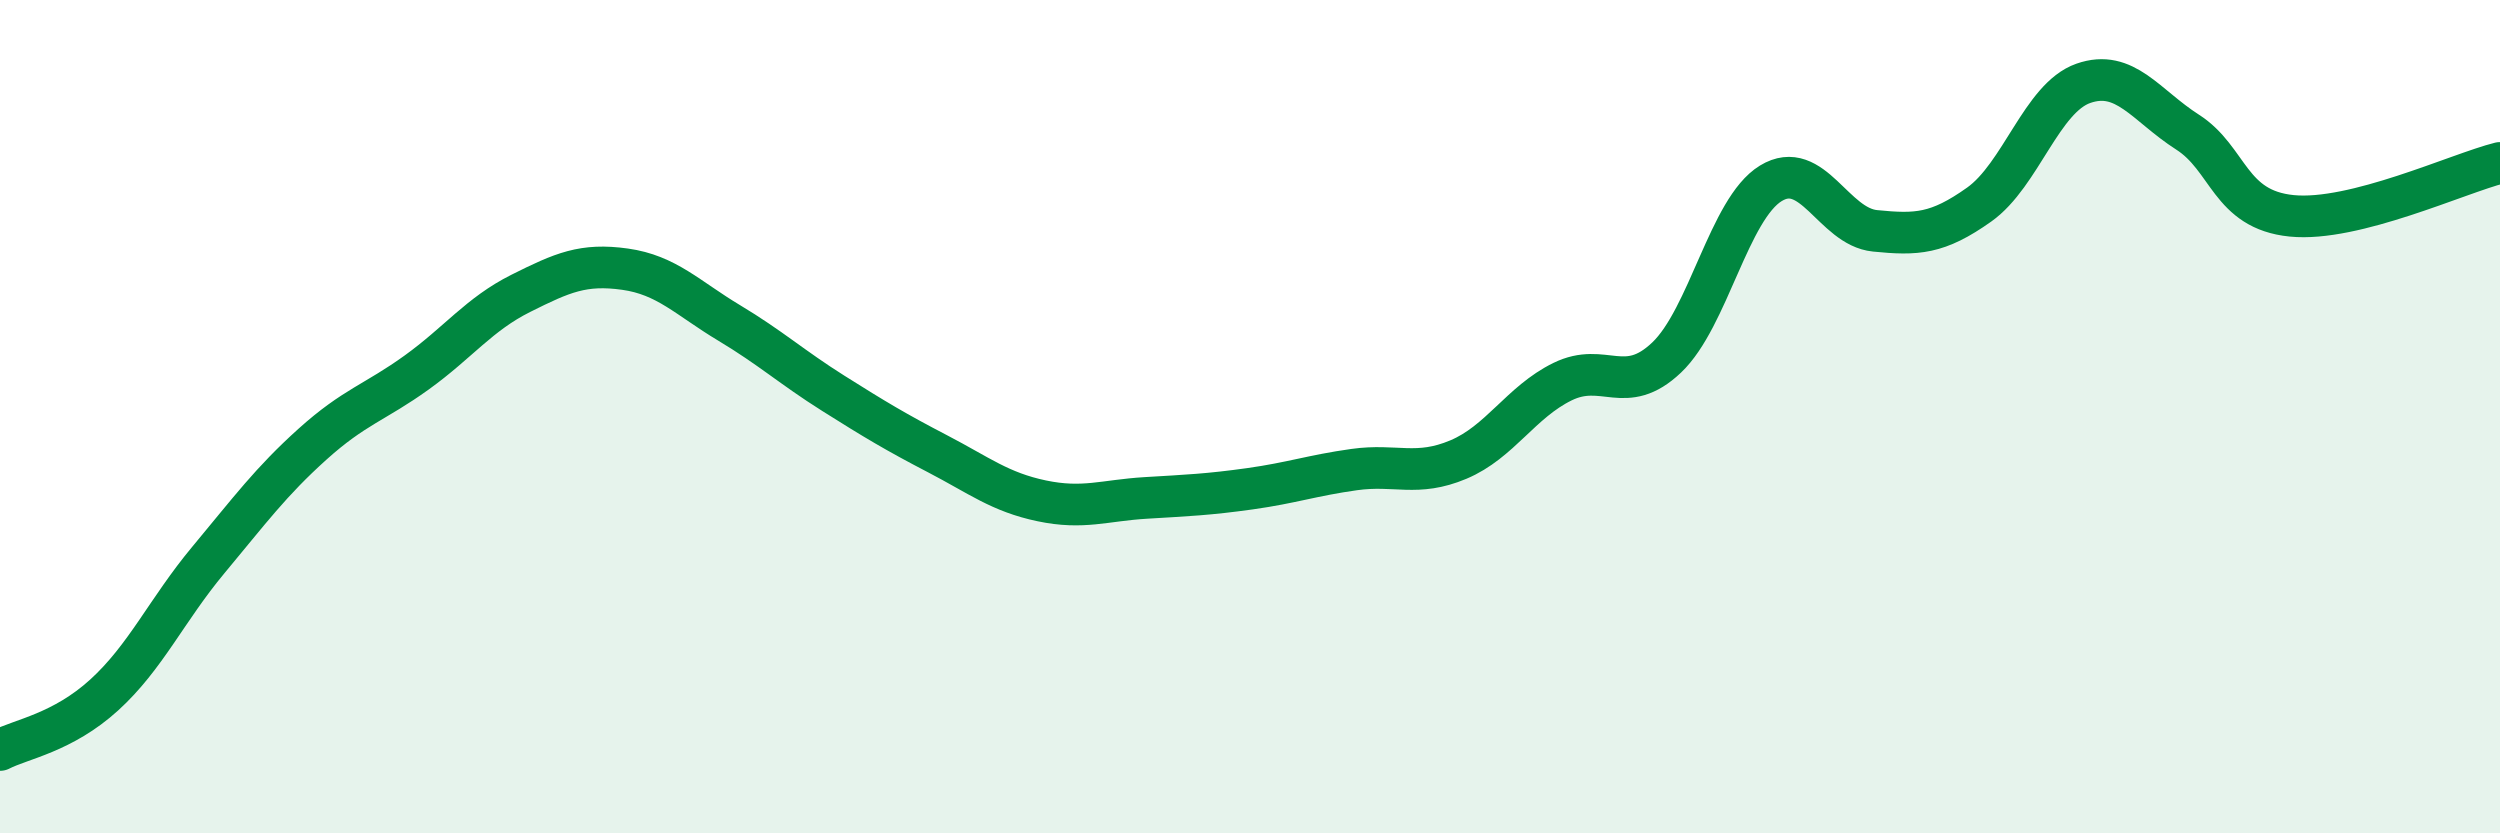 
    <svg width="60" height="20" viewBox="0 0 60 20" xmlns="http://www.w3.org/2000/svg">
      <path
        d="M 0,18 C 0.5,17.74 1.5,17.59 2.5,16.68 C 3.5,15.77 4,14.64 5,13.44 C 6,12.24 6.5,11.56 7.5,10.66 C 8.5,9.76 9,9.66 10,8.94 C 11,8.22 11.5,7.54 12.5,7.04 C 13.5,6.54 14,6.32 15,6.46 C 16,6.6 16.5,7.15 17.5,7.75 C 18.5,8.35 19,8.81 20,9.44 C 21,10.07 21.5,10.37 22.5,10.89 C 23.5,11.41 24,11.81 25,12.02 C 26,12.23 26.5,12.01 27.5,11.95 C 28.5,11.89 29,11.87 30,11.73 C 31,11.59 31.5,11.41 32.5,11.27 C 33.5,11.13 34,11.45 35,11.03 C 36,10.61 36.5,9.65 37.5,9.16 C 38.5,8.67 39,9.53 40,8.58 C 41,7.63 41.5,5.01 42.5,4.4 C 43.5,3.79 44,5.44 45,5.54 C 46,5.64 46.5,5.62 47.5,4.91 C 48.5,4.2 49,2.35 50,2 C 51,1.65 51.5,2.53 52.5,3.17 C 53.5,3.81 53.5,5.03 55,5.18 C 56.5,5.33 59,4.16 60,3.91L60 20L0 20Z"
        fill="#008740"
        opacity="0.1"
        stroke-linecap="round"
        stroke-linejoin="round"
      />
      <path
        d="M 0,18 C 0.5,17.74 1.5,17.59 2.5,16.68 C 3.5,15.77 4,14.64 5,13.44 C 6,12.24 6.5,11.56 7.5,10.66 C 8.5,9.76 9,9.66 10,8.94 C 11,8.22 11.5,7.54 12.5,7.04 C 13.5,6.54 14,6.32 15,6.46 C 16,6.6 16.5,7.15 17.5,7.75 C 18.5,8.35 19,8.81 20,9.44 C 21,10.07 21.5,10.37 22.5,10.89 C 23.5,11.41 24,11.81 25,12.02 C 26,12.23 26.5,12.01 27.5,11.95 C 28.5,11.89 29,11.87 30,11.73 C 31,11.59 31.5,11.41 32.5,11.27 C 33.5,11.13 34,11.45 35,11.03 C 36,10.61 36.5,9.65 37.5,9.16 C 38.5,8.67 39,9.53 40,8.58 C 41,7.63 41.5,5.01 42.5,4.4 C 43.5,3.79 44,5.44 45,5.54 C 46,5.64 46.5,5.62 47.5,4.91 C 48.5,4.2 49,2.35 50,2 C 51,1.65 51.5,2.53 52.5,3.17 C 53.5,3.81 53.5,5.03 55,5.18 C 56.5,5.33 59,4.16 60,3.91"
        stroke="#008740"
        stroke-width="1"
        fill="none"
        stroke-linecap="round"
        stroke-linejoin="round"
      />
    </svg>
  